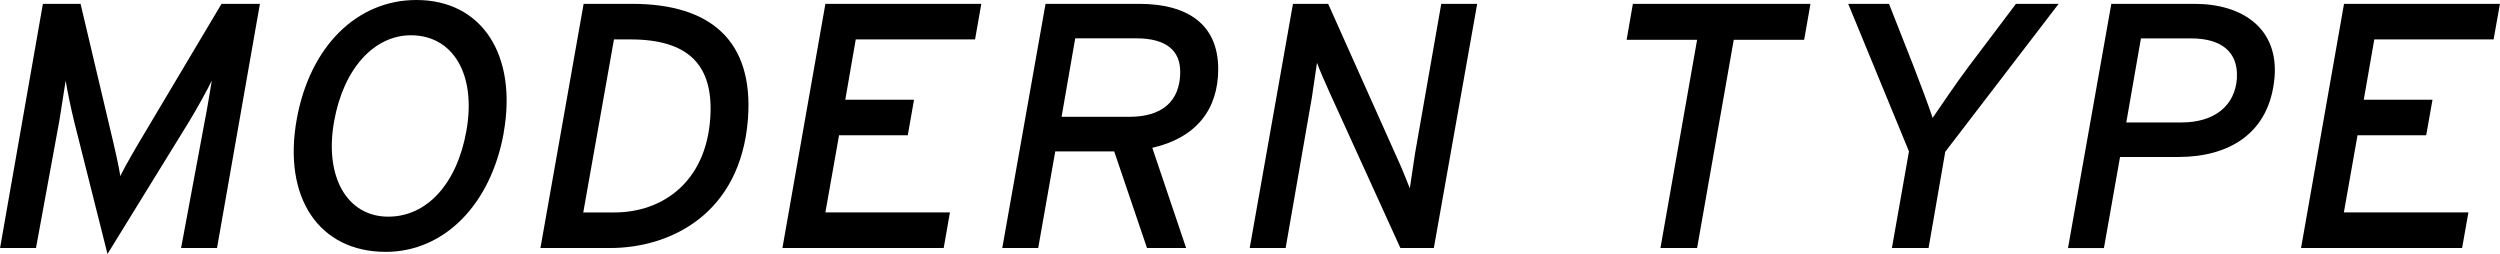 <?xml version="1.0" encoding="UTF-8"?><svg id="b" xmlns="http://www.w3.org/2000/svg" viewBox="0 0 34.444 3.499"><g id="c"><g><path d="M3.581,.053l-.591,3.364h-.495l.327-1.754c.02-.092,.086-.486,.096-.553-.062,.129-.197,.374-.308,.557l-1.129,1.832-.461-1.832c-.043-.178-.096-.428-.115-.557-.01,.066-.072,.461-.087,.553l-.322,1.754h-.495L.591,.053h.519l.418,1.769c.048,.197,.111,.476,.13,.605,.062-.135,.226-.413,.341-.605L3.052,.053h.529Z"/><path d="M6.94,1.831c-.178,.99-.822,1.639-1.625,1.639-.918,0-1.423-.745-1.226-1.831,.183-1.005,.832-1.639,1.648-1.639,.904,0,1.394,.759,1.202,1.831Zm-.514-.029c.139-.783-.188-1.316-.765-1.316-.504,0-.927,.456-1.057,1.182-.14,.774,.183,1.317,.745,1.317,.533,0,.947-.452,1.077-1.183Z"/><path d="M10.305,1.639c-.101,1.312-1.072,1.778-1.898,1.778h-.961L8.041,.053h.668c1.077,0,1.677,.504,1.596,1.586Zm-.519-.015c.048-.726-.298-1.081-1.101-1.081h-.226l-.423,2.384h.428c.668,0,1.264-.423,1.322-1.303Z"/><path d="M13.001,3.417h-2.221L11.372,.053h2.148l-.086,.49h-1.644l-.144,.831h.947l-.086,.49h-.947l-.188,1.062h1.716l-.086,.49Z"/><path d="M15.876,2.037l.466,1.38h-.539l-.452-1.331h-.812l-.235,1.331h-.495L14.405,.053h1.288c.683,0,1.091,.293,1.091,.898,0,.558-.303,.947-.909,1.086Zm.384-1.052c0-.284-.188-.457-.605-.457h-.841l-.188,1.081h.938c.433,0,.697-.201,.697-.624Z"/><path d="M20.352,.053l-.597,3.364h-.461l-.98-2.153c-.058-.13-.135-.303-.169-.399-.009,.062-.058,.385-.071,.481l-.361,2.071h-.495L17.814,.053h.485l.961,2.148c.058,.125,.13,.308,.164,.394,.009-.062,.058-.384,.071-.476L19.857,.053h.495Z"/><path d="M24.858,.548h-.971l-.505,2.869h-.505l.505-2.869h-.971l.086-.495h2.447l-.087,.495Z"/><path d="M28.363,.053l-1.562,2.038-.23,1.326h-.505l.235-1.331L25.464,.053h.562l.346,.879c.087,.227,.202,.529,.255,.692,.11-.158,.312-.461,.485-.692l.663-.879h.587Z"/><path d="M31.338,1.062c-.067,.793-.648,1.101-1.326,1.101h-.803l-.222,1.255h-.495L29.089,.053h1.144c.673,0,1.158,.346,1.105,1.009Zm-.519,.01c.019-.355-.212-.543-.63-.543h-.692l-.202,1.158h.76c.452,0,.74-.226,.765-.615Z"/><path d="M33.924,3.417h-2.221L32.295,.053h2.148l-.087,.49h-1.644l-.145,.831h.947l-.087,.49h-.946l-.188,1.062h1.716l-.087,.49Z"/></g></g></svg>
